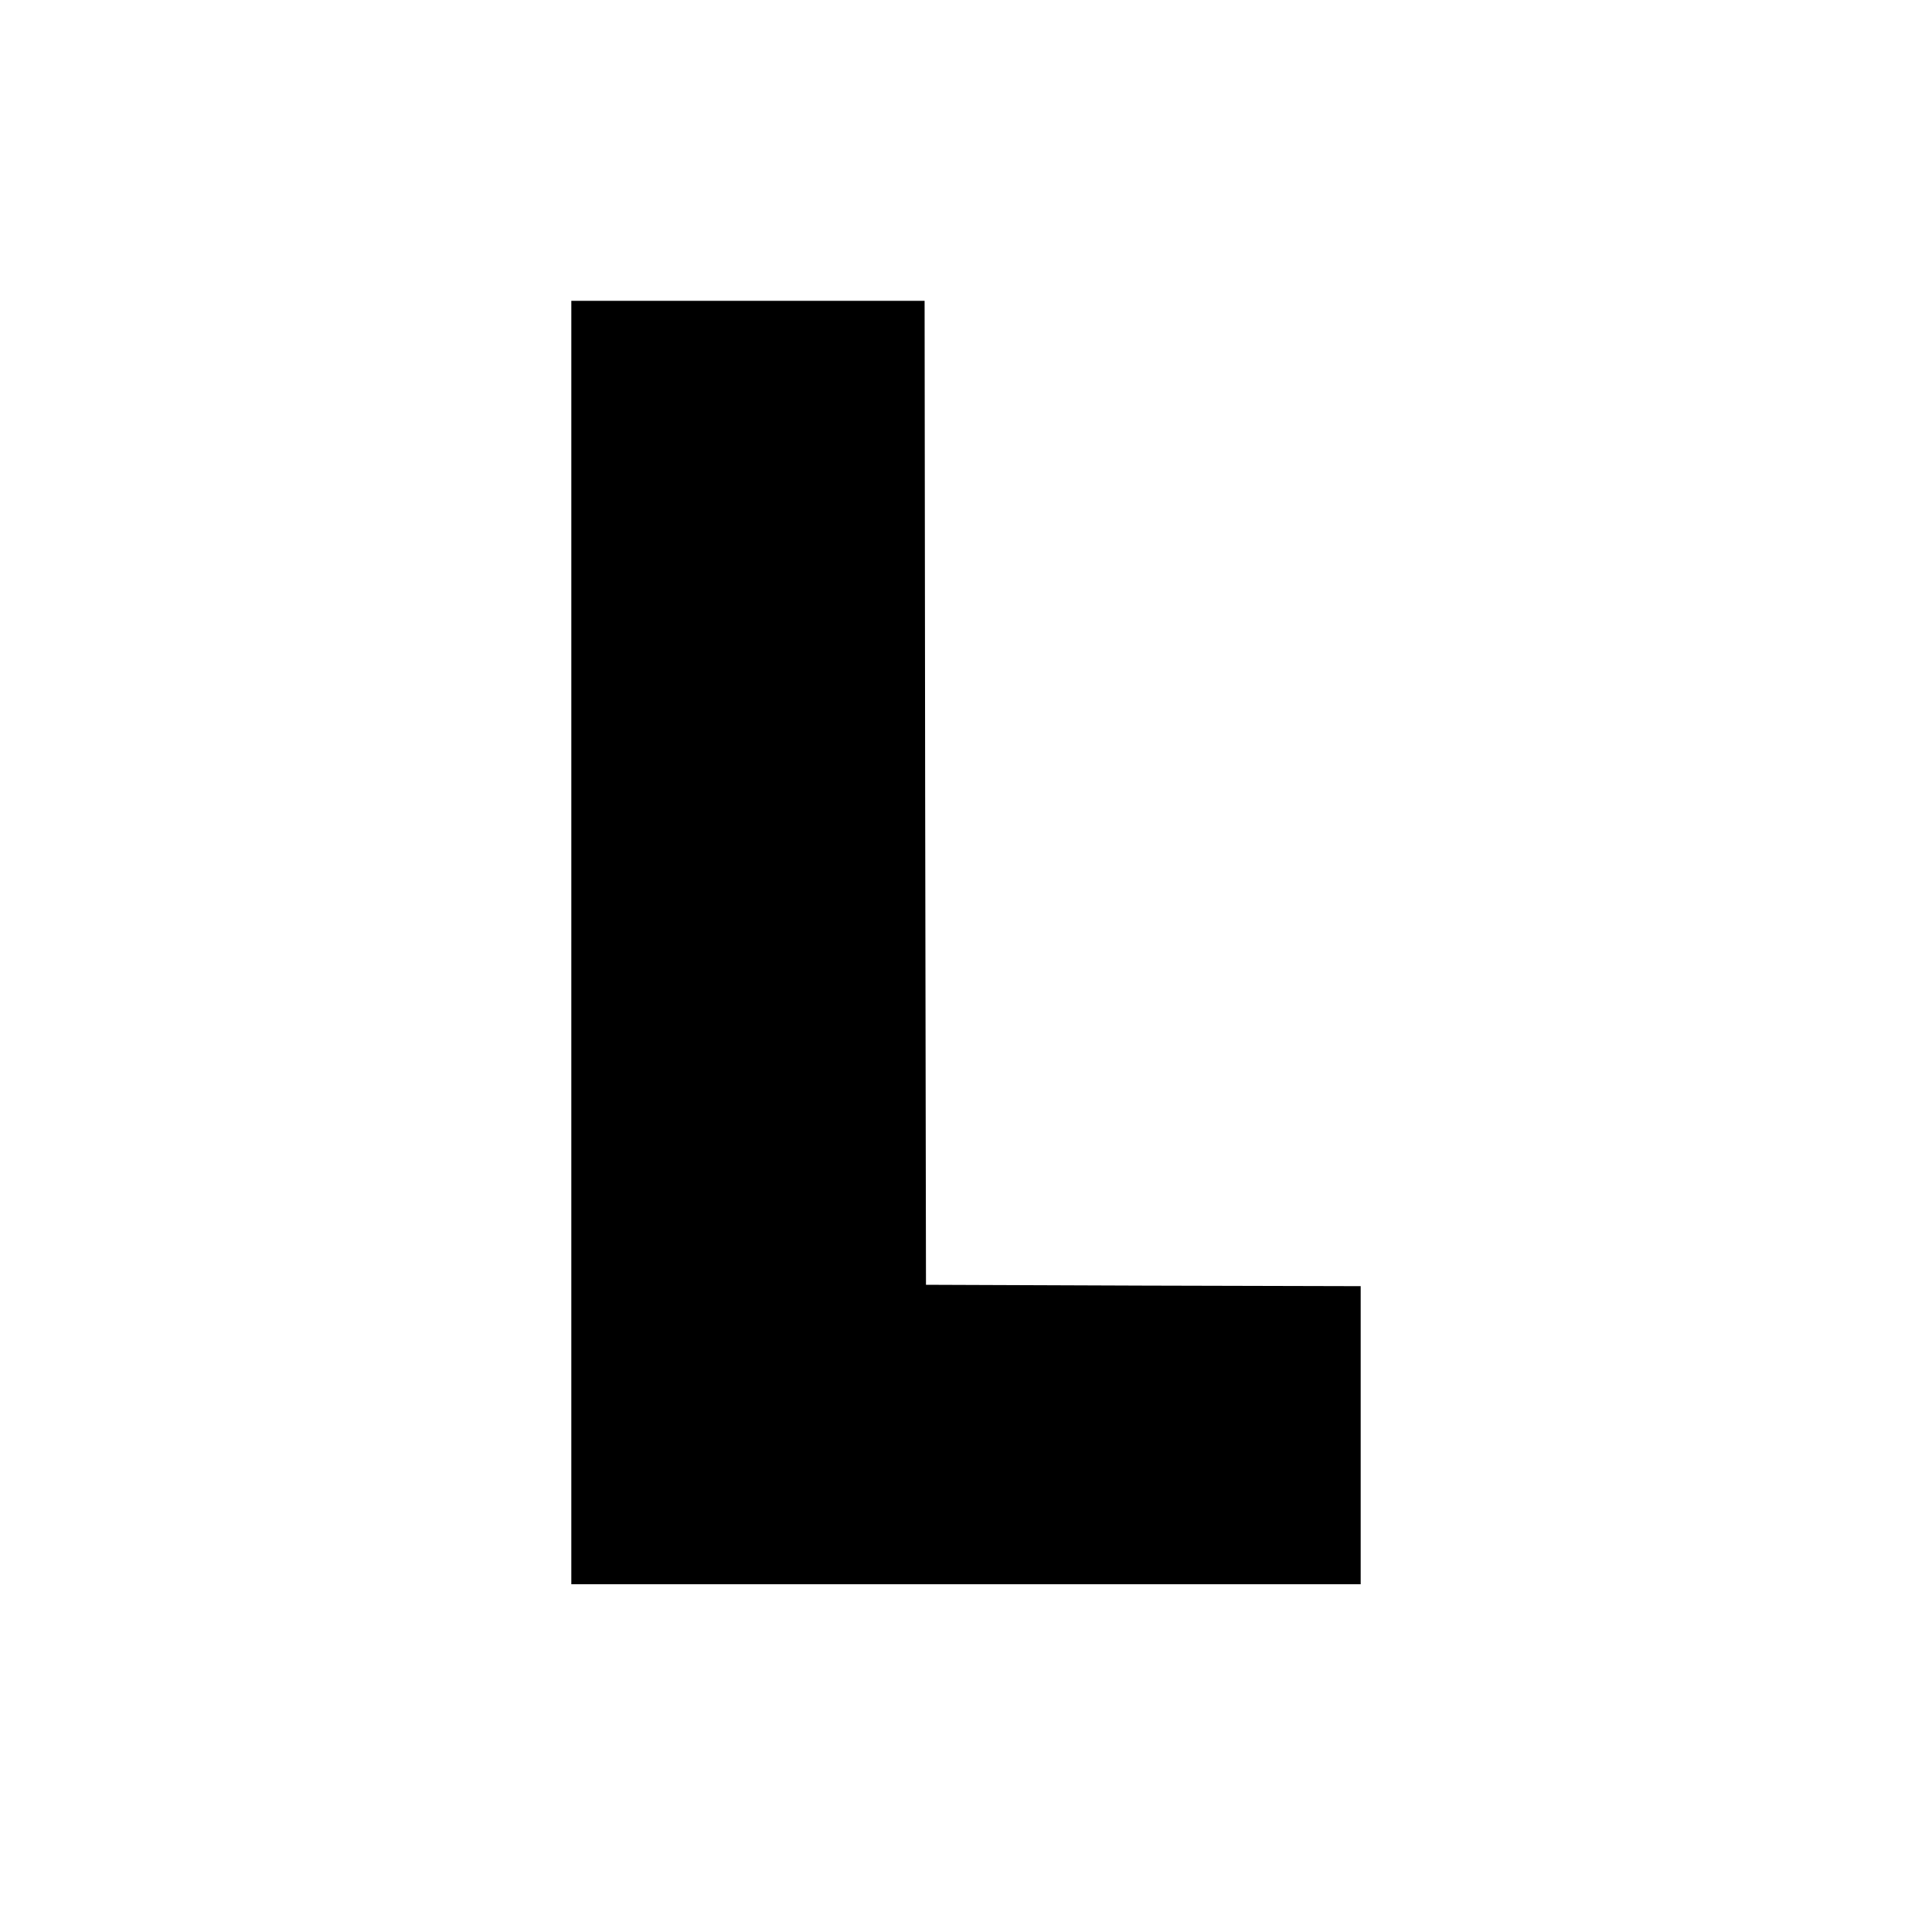 <?xml version="1.0" standalone="no"?>
<!DOCTYPE svg PUBLIC "-//W3C//DTD SVG 20010904//EN"
 "http://www.w3.org/TR/2001/REC-SVG-20010904/DTD/svg10.dtd">
<svg version="1.0" xmlns="http://www.w3.org/2000/svg"
 width="700pt" height="700pt" viewBox="0 0 700 700"
 preserveAspectRatio="xMidYMid meet">
<g transform="translate(0,700) scale(0.1,-0.1)"
fill="#000000" stroke="none">
<path d="M2070 3585 l0 -2325 1430 0 1430 0 0 540 0 540 -787 2 -788 3 -3
1783 -2 1782 -640 0 -640 0 0 -2325z"/>
</g>
</svg>

